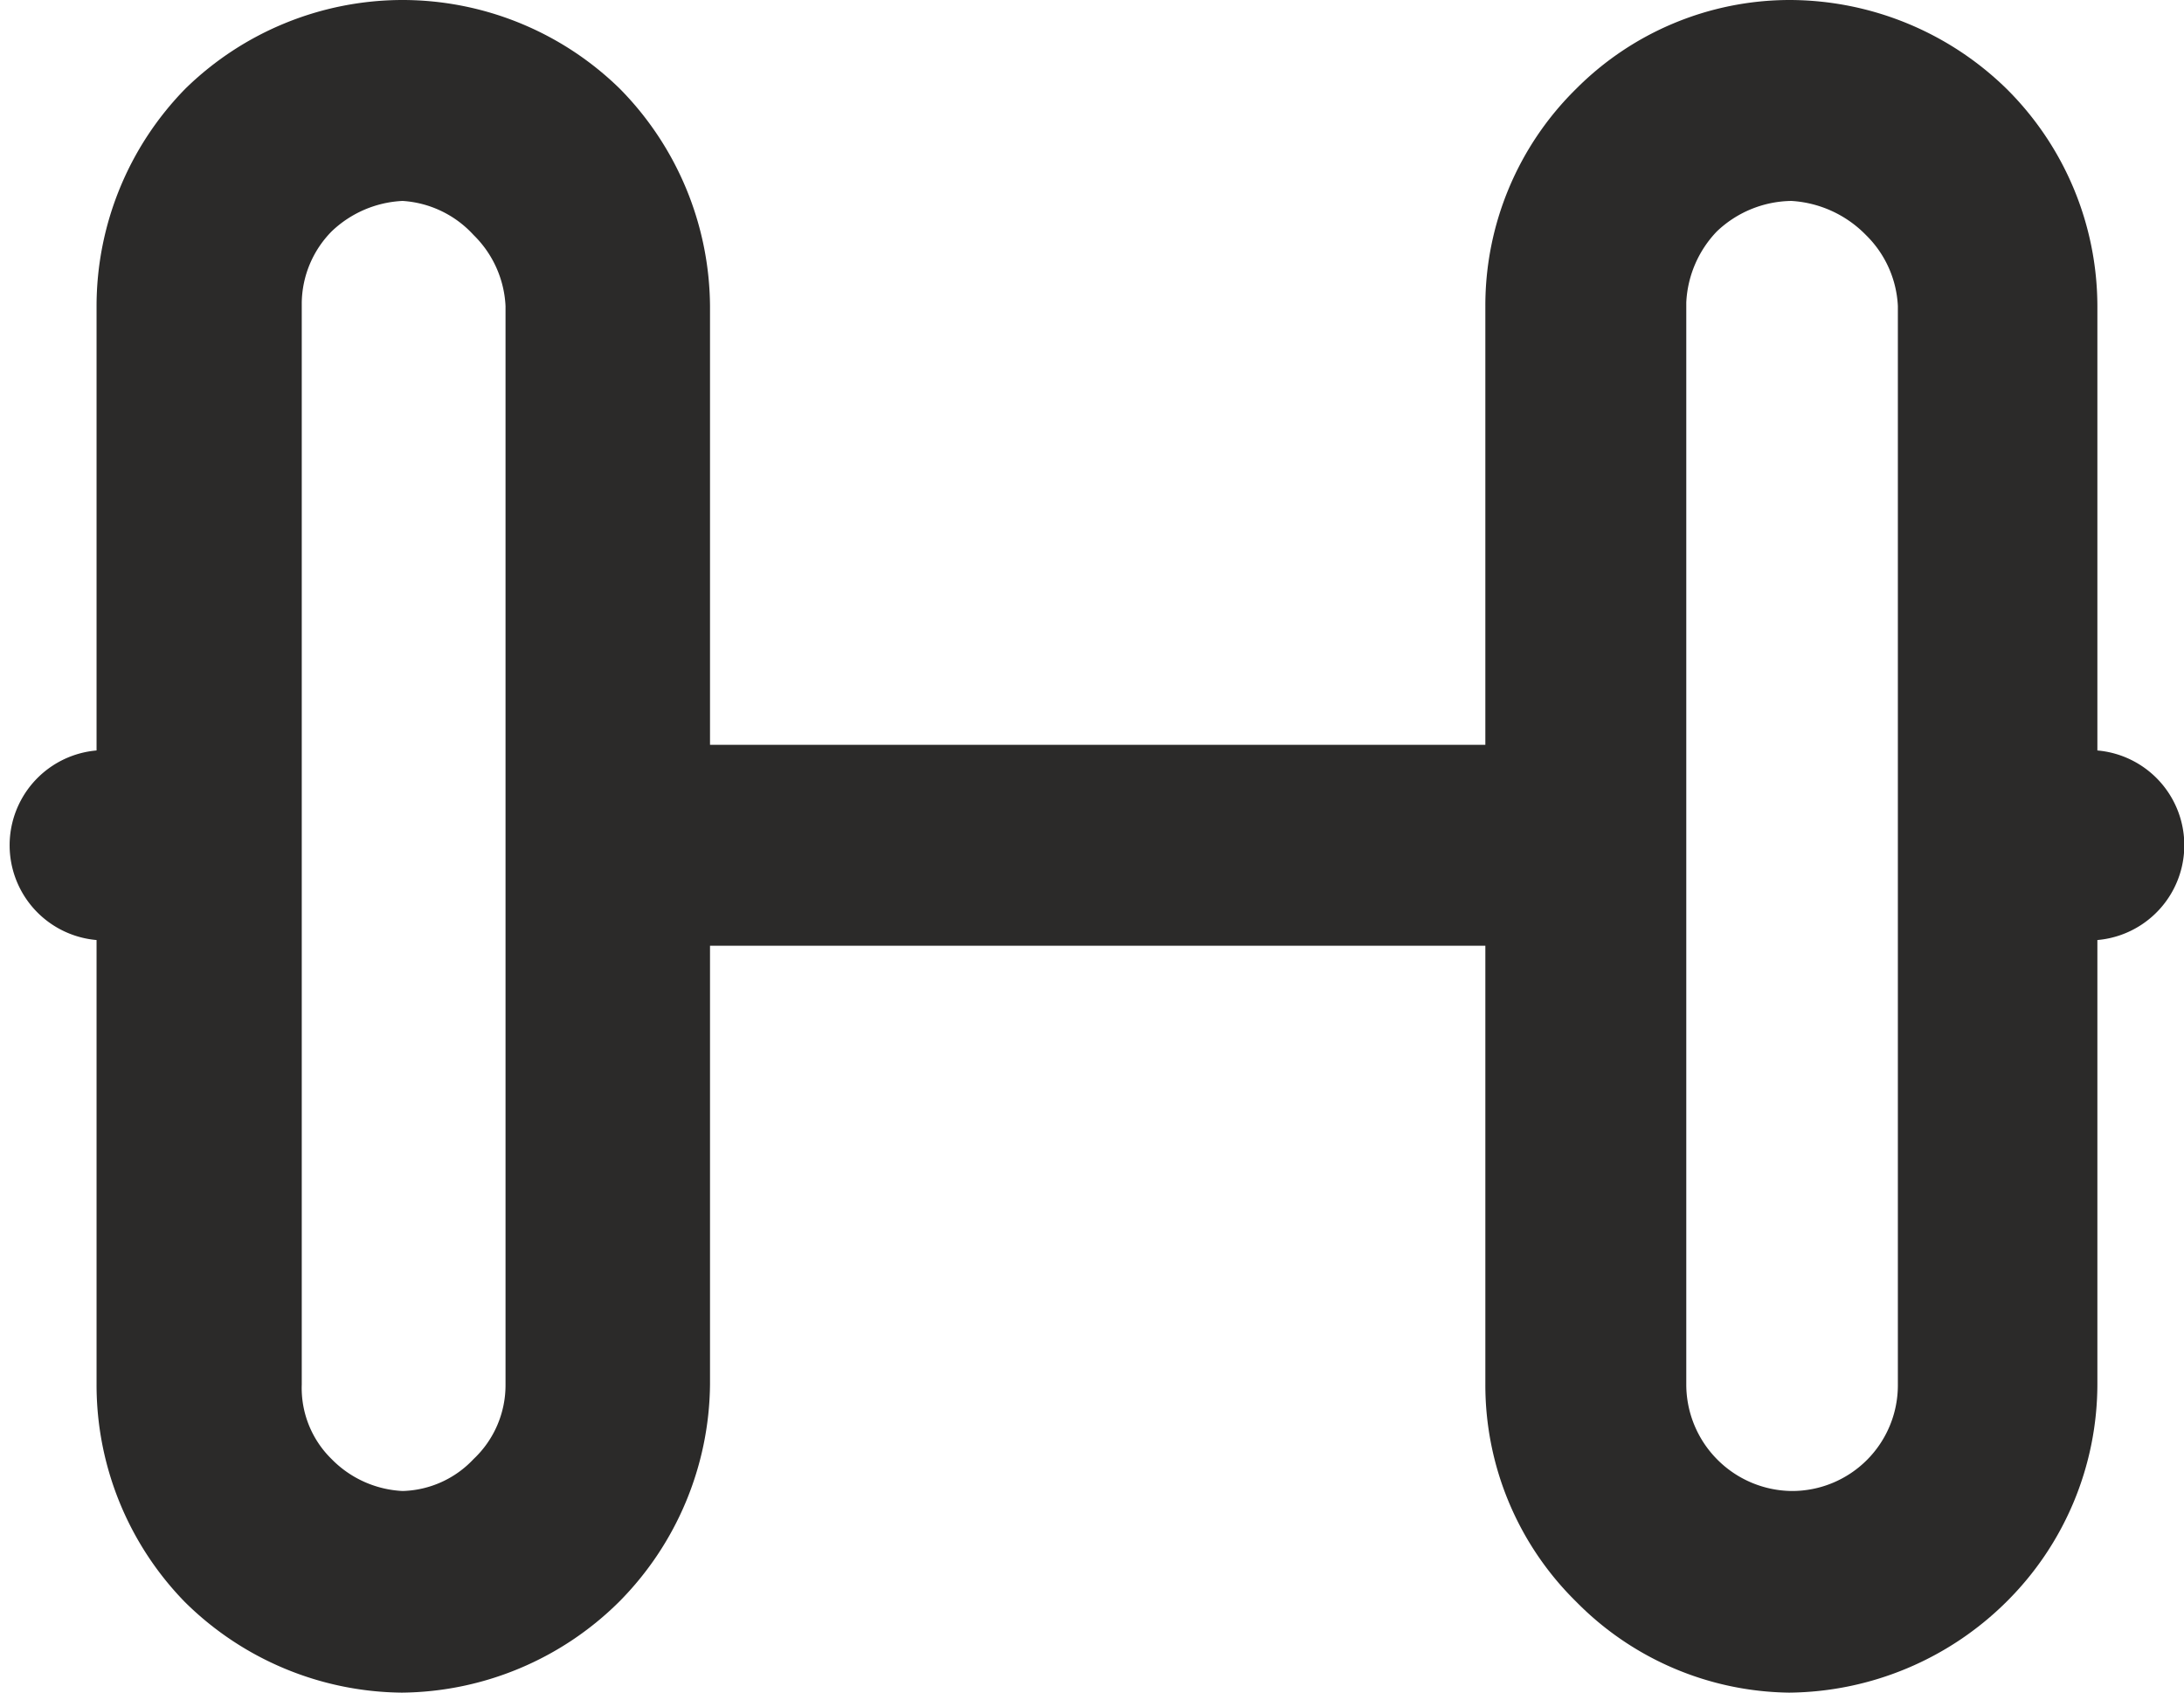 <svg xmlns="http://www.w3.org/2000/svg" viewBox="0 0 30.76 23.84"><g data-name="Слой 2"><path d="M5.67 0a4.38 4.38 0 0 1 3.06 1.25A4.4 4.4 0 0 1 10 4.31v6.18h10.92V4.31a4.28 4.28 0 0 1 1.28-3.06 4.25 4.25 0 0 1 3-1.25 4.38 4.38 0 0 1 3.06 1.25 4.32 4.32 0 0 1 1.28 3.06v6.26a1.34 1.34 0 0 1 0 2.67v6.26a4.32 4.32 0 0 1-1.28 3.06 4.4 4.4 0 0 1-3.06 1.28 4.28 4.28 0 0 1-3-1.28 4.28 4.28 0 0 1-1.28-3.06v-6.18H10v6.18a4.4 4.4 0 0 1-1.28 3.06 4.4 4.4 0 0 1-3.06 1.28 4.4 4.4 0 0 1-3.06-1.28 4.38 4.38 0 0 1-1.24-3.06v-6.26a1.34 1.34 0 0 1 0-2.67V4.31a4.38 4.38 0 0 1 1.25-3.06A4.38 4.38 0 0 1 5.67 0m19.56 2.83a1.55 1.55 0 0 0-1.05.43 1.55 1.55 0 0 0-.43 1V19.5a1.5 1.5 0 0 0 .43 1.05 1.5 1.5 0 0 0 1.05.45 1.49 1.49 0 0 0 1.5-1.5V4.31a1.5 1.5 0 0 0-.45-1 1.6 1.6 0 0 0-1.05-.48m-19.56 0a1.55 1.55 0 0 0-1 .43 1.46 1.46 0 0 0-.42 1V19.5a1.4 1.4 0 0 0 .42 1.05 1.5 1.5 0 0 0 1 .45 1.42 1.42 0 0 0 1-.45 1.43 1.43 0 0 0 .45-1.05V4.31a1.5 1.5 0 0 0-.45-1 1.48 1.48 0 0 0-1-.48" style="fill:#2b2a29" data-name="Слой 1"/></g></svg>